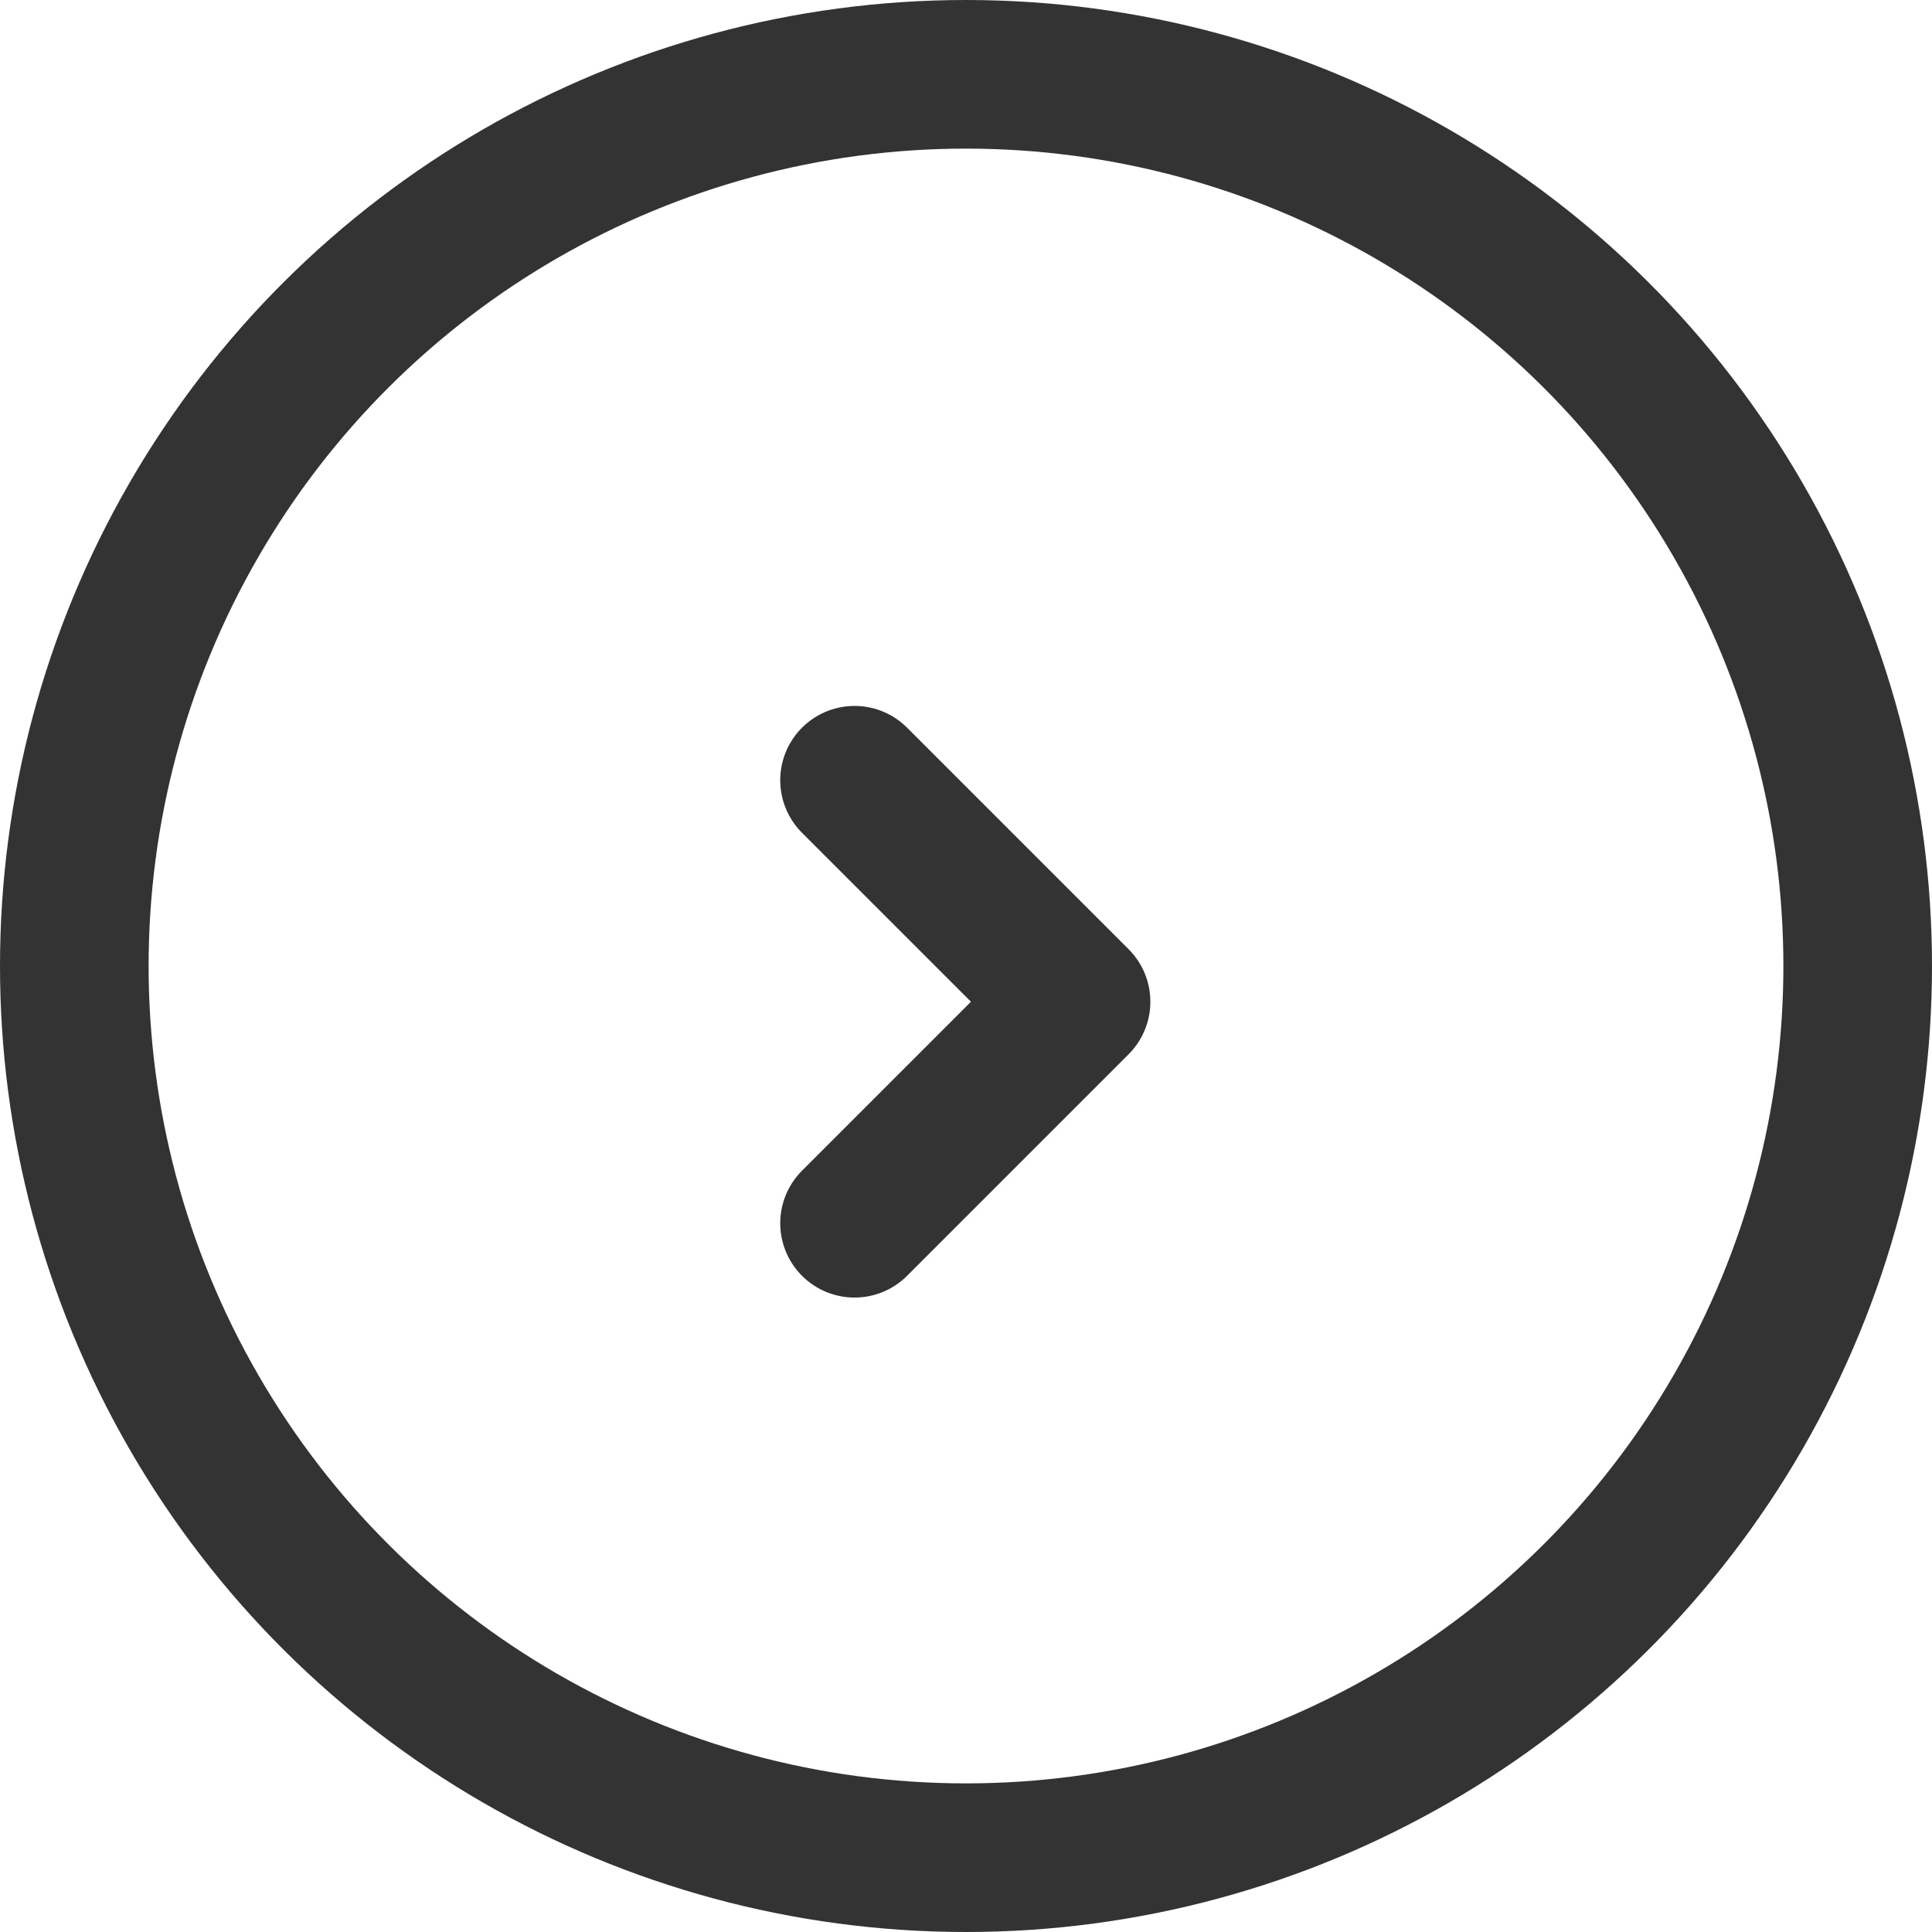 <svg xmlns="http://www.w3.org/2000/svg" width="26" height="26" viewBox="0 0 26 26">
  <g id="Group_4" data-name="Group 4" transform="translate(-272 -1776)">
    <g id="Ellipse_25" data-name="Ellipse 25" transform="translate(272 1802) rotate(-90)" fill="none" stroke="#333" stroke-width="2">
      <circle cx="13" cy="13" r="13" stroke="none"/>
      <circle cx="13" cy="13" r="12" fill="none"/>
    </g>
    <path id="Path_22" data-name="Path 22" d="M428.51,192.795l2.981,2.981,2.981-2.981" transform="translate(90.705 2220.972) rotate(-90)" fill="none" stroke="#333" stroke-linecap="round" stroke-linejoin="round" stroke-width="2"/>
  </g>
</svg>
